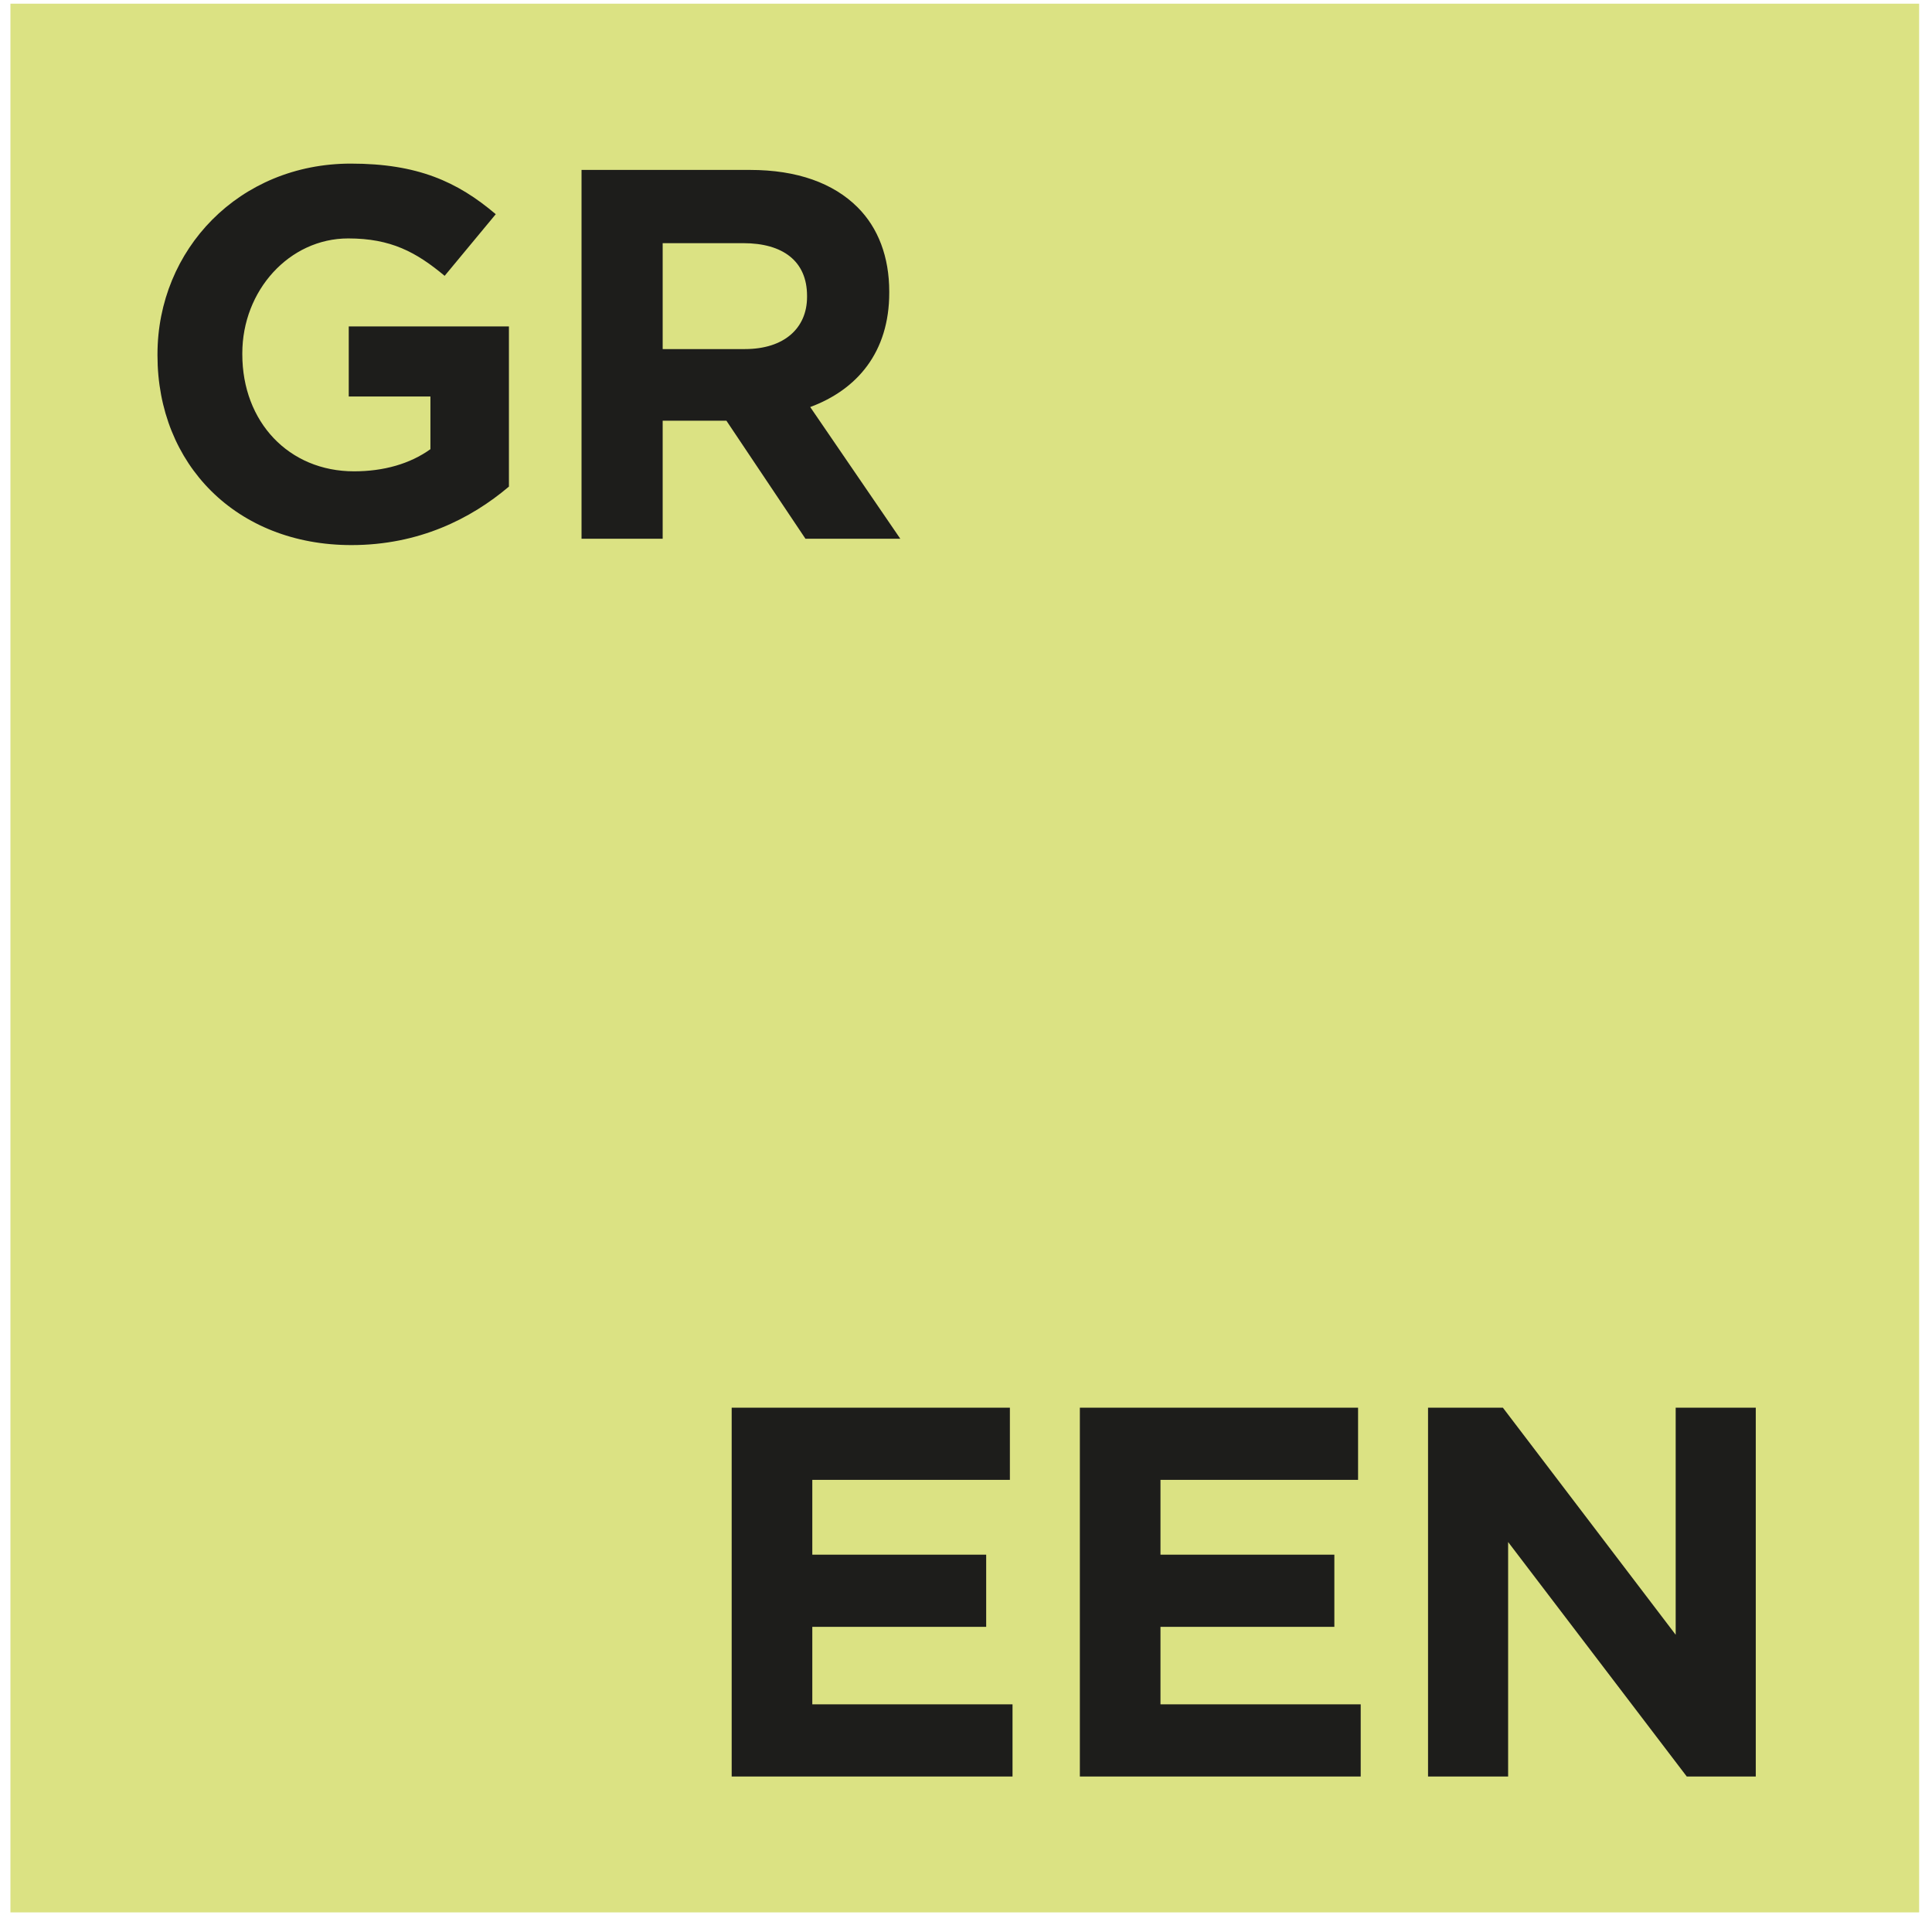 <svg xmlns:xlink="http://www.w3.org/1999/xlink" xmlns="http://www.w3.org/2000/svg" width="88" viewBox="0 0 88 88" height="88" fill="none"><clipPath id="a"><path d="m0 0h88v88h-88z"></path></clipPath><g clip-path="url(#a)"><path fill="#dbe283" d="m87.414.168h-86.939v86.939h86.939z"></path><g fill="#1d1d1b"><path d="m30.184 15.9v-4.824h3.672c1.8 0 2.904.816 2.904 2.4v.048c0 1.416-1.032 2.376-2.832 2.376zm-3.696 8.64h3.696v-5.376h2.904l3.6 5.376h4.32l-4.104-6c2.136-.792 3.6-2.496 3.6-5.208v-.048c0-1.584-.504-2.904-1.44-3.84-1.104-1.104-2.76-1.704-4.896-1.704h-7.68zm-10.483.288c3.072 0 5.448-1.2 7.176-2.664v-7.296h-7.296v3.192h3.72v2.4c-.936.672-2.136 1.008-3.48 1.008-2.976 0-5.088-2.256-5.088-5.328v-.048c0-2.856 2.136-5.232 4.824-5.232 1.944 0 3.096.624 4.392 1.704l2.328-2.808c-1.752-1.488-3.576-2.304-6.6-2.304-5.088 0-8.808 3.912-8.808 8.688v.048c0 4.968 3.6 8.64 8.832 8.64z"></path><path d="m65.045 80.917h3.648v-10.68l8.136 10.68h3.144v-16.8h-3.648v10.344l-7.872-10.344h-3.408zm-15.859 0h12.792v-3.288h-9.12v-3.528h7.92v-3.288h-7.92v-3.408h9v-3.288h-12.672zm-15.859 0h12.792v-3.288h-9.12v-3.528h7.92v-3.288h-7.92v-3.408h9v-3.288h-12.672z"></path></g></g></svg>